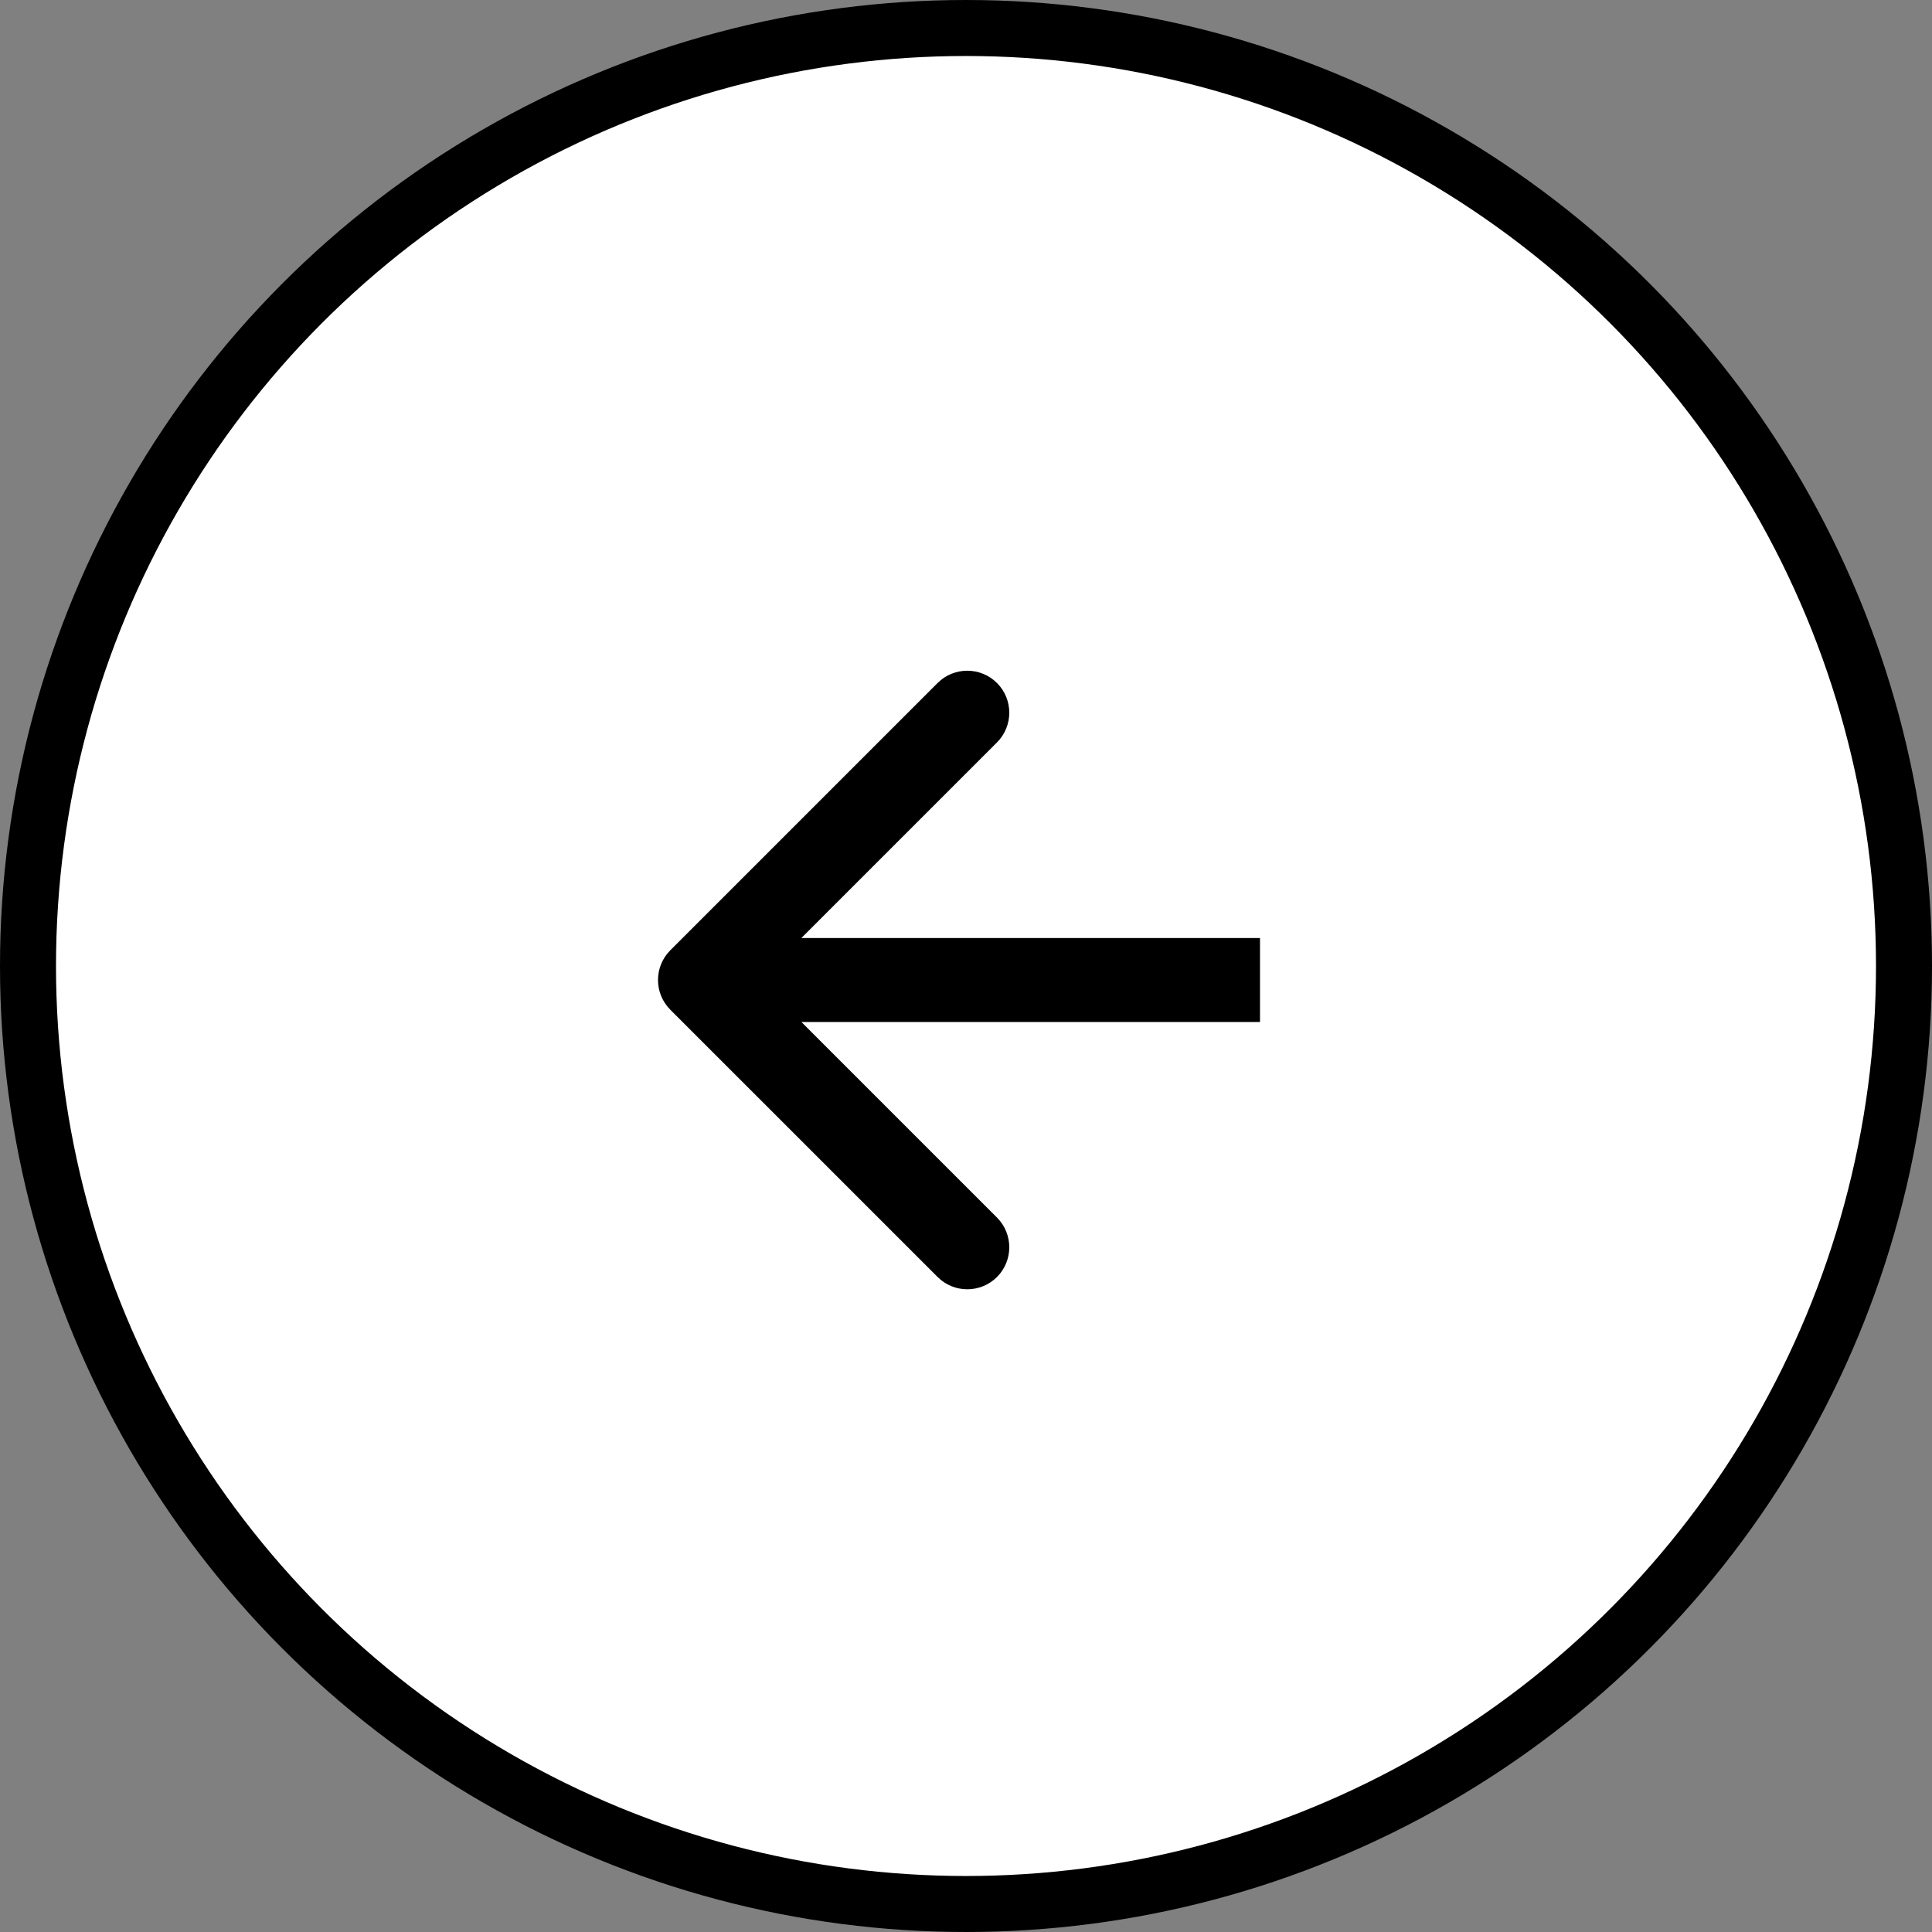 <svg width="69" height="69" viewBox="0 0 69 69" fill="none" xmlns="http://www.w3.org/2000/svg">
<rect x="0" y="0" width="69" height="69" fill="#808080" stroke="none"/>
<circle cx="34.5" cy="34.5" r="33.5" fill="white" stroke="black" stroke-width="2"/>
<path d="M23.939 33.939C23.354 34.525 23.354 35.475 23.939 36.061L33.485 45.607C34.071 46.192 35.021 46.192 35.607 45.607C36.192 45.021 36.192 44.071 35.607 43.485L27.121 35L35.607 26.515C36.192 25.929 36.192 24.979 35.607 24.393C35.021 23.808 34.071 23.808 33.485 24.393L23.939 33.939ZM45 33.5H25V36.5H45V33.5Z" fill="black"/>
</svg>
